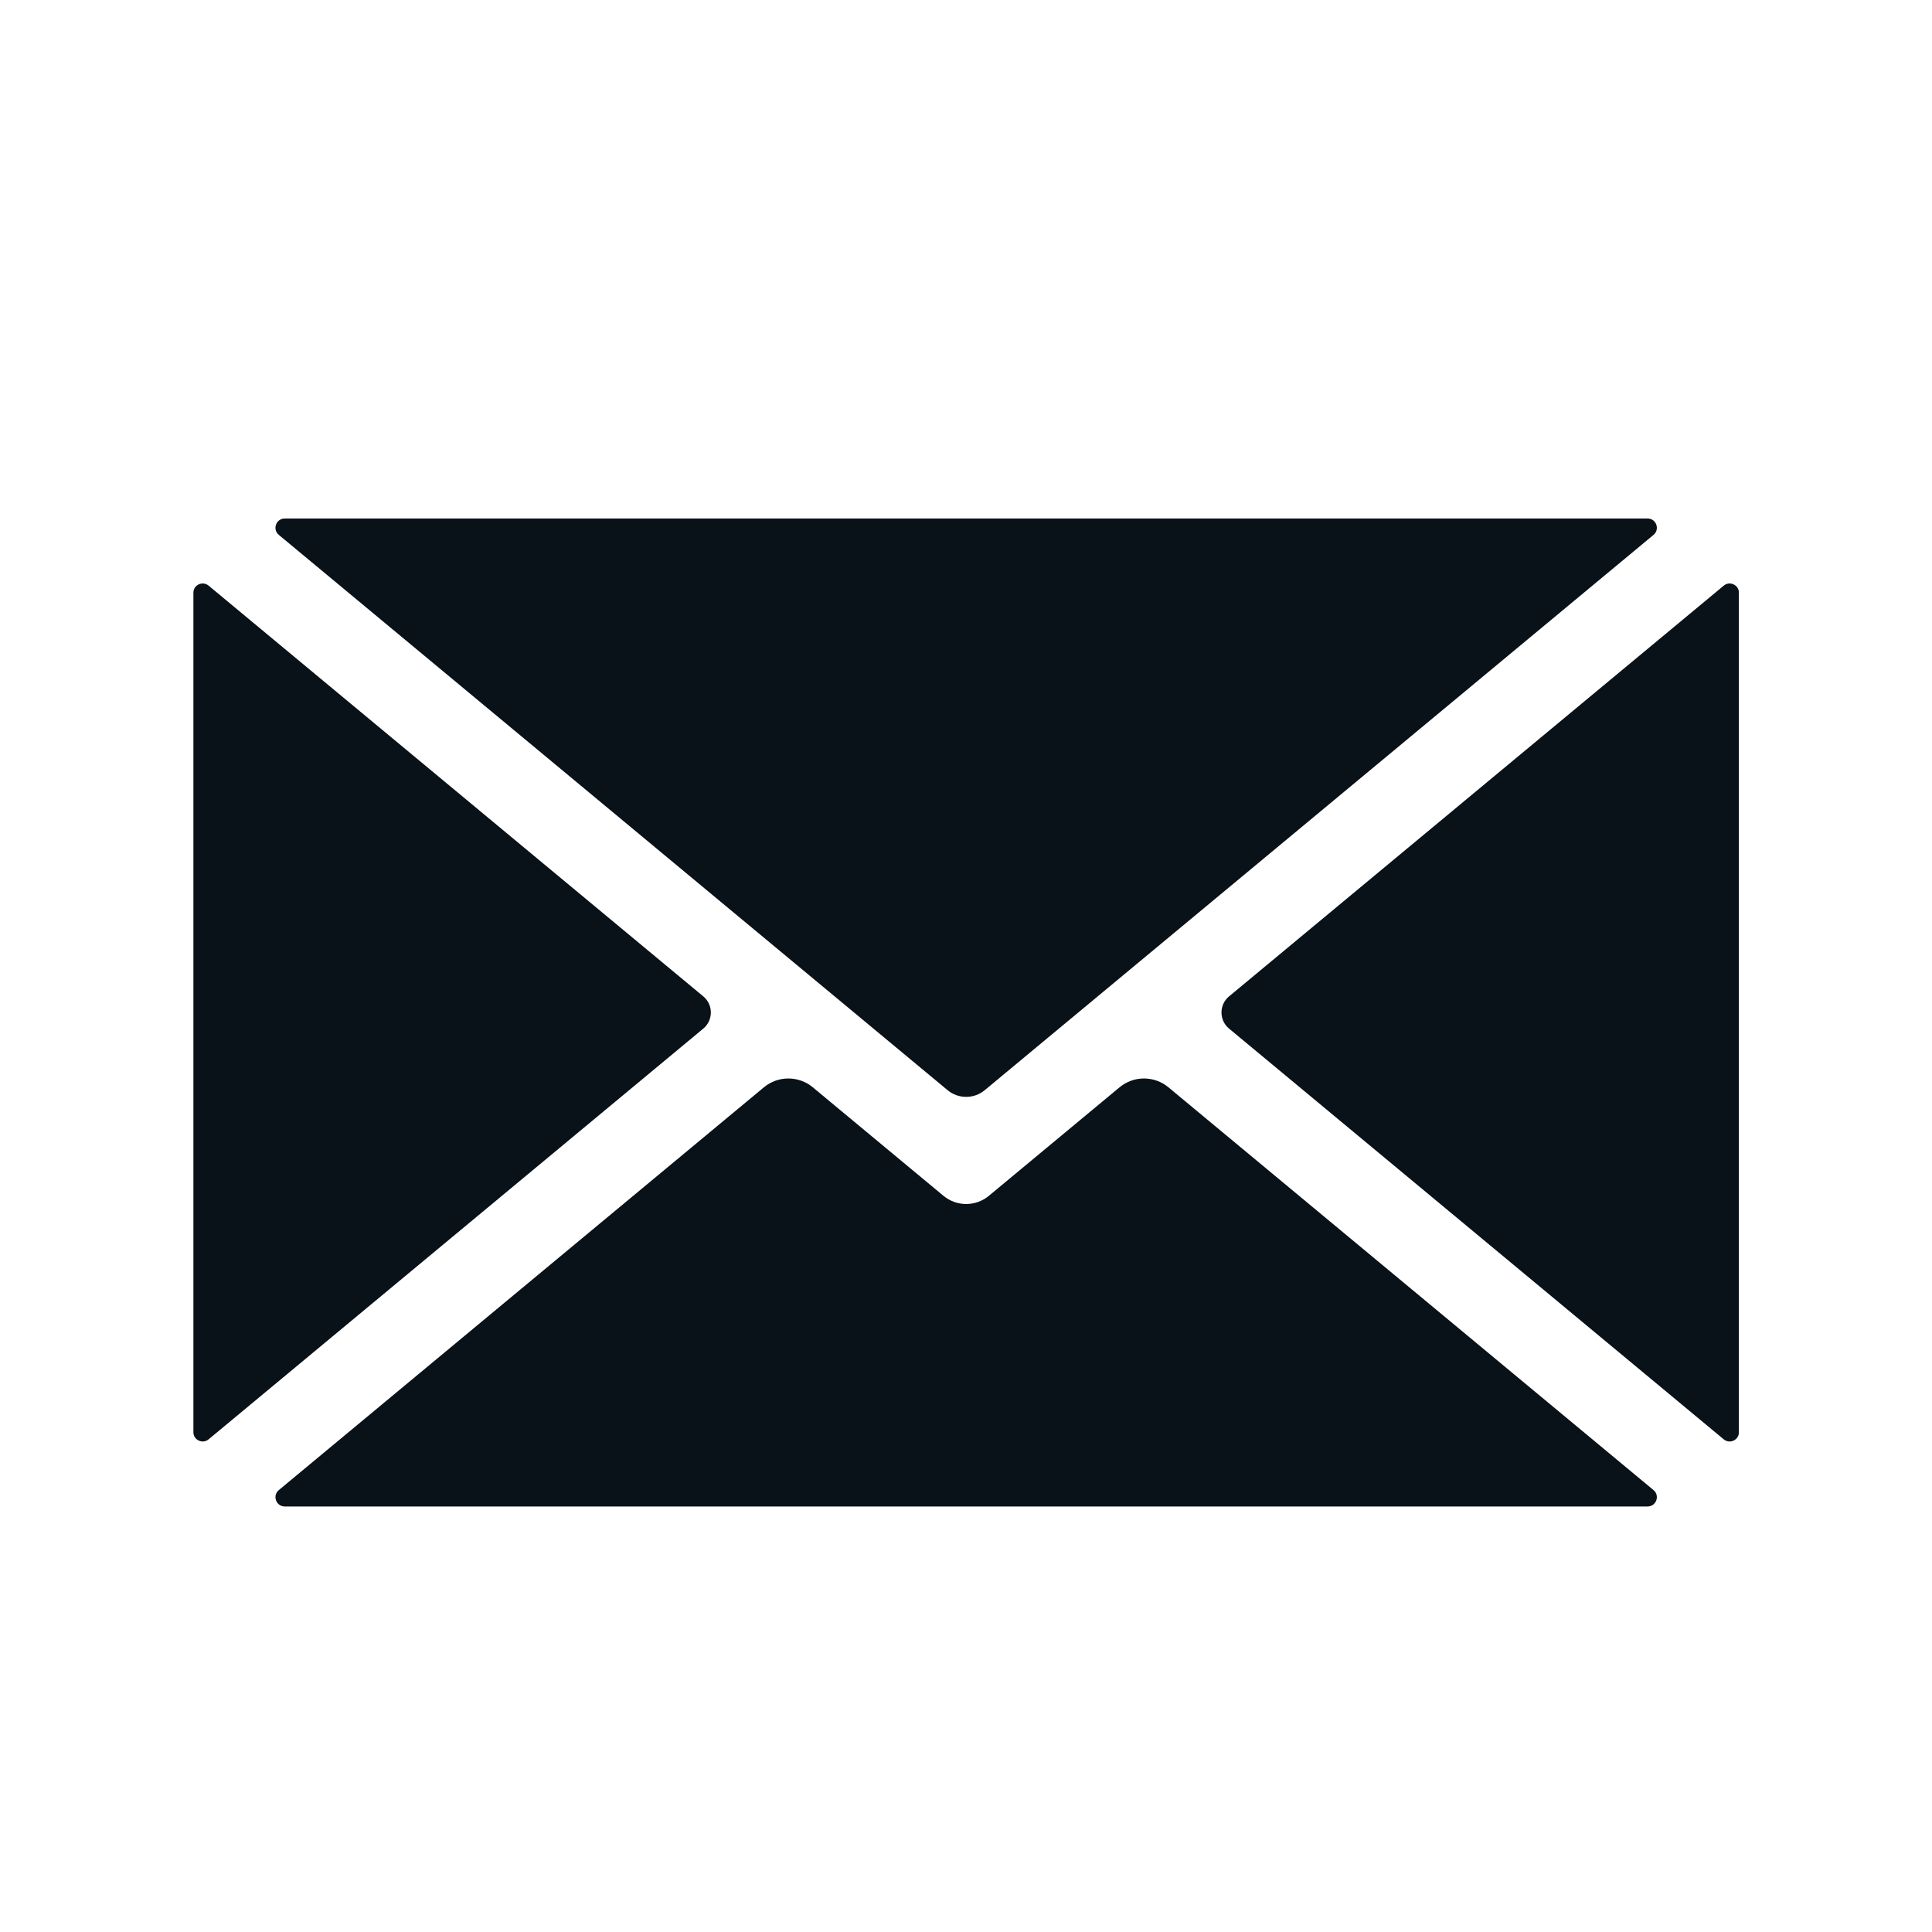 <svg xmlns="http://www.w3.org/2000/svg" xmlns:xlink="http://www.w3.org/1999/xlink" width="500" zoomAndPan="magnify" viewBox="0 0 375 375" height="500" preserveAspectRatio="xMidYMid meet" version="1.0"><defs><clipPath id="a47df5af94"><path d="M 37.5 113 L 138 113 L 138 280 L 37.5 280 Z M 37.5 113 " clip-rule="nonzero"/></clipPath><clipPath id="52f732fc44"><path d="M 53 100.344 L 322 100.344 L 322 213 L 53 213 Z M 53 100.344 " clip-rule="nonzero"/></clipPath><clipPath id="c567b624b0"><path d="M 237 113 L 337.5 113 L 337.5 280 L 237 280 Z M 237 113 " clip-rule="nonzero"/></clipPath></defs><path fill="#091119" d="M 320.945 289.223 L 226.793 211.047 C 224.043 208.762 220.051 208.762 217.301 211.047 L 191.938 232.109 C 189.383 234.227 185.684 234.227 183.129 232.109 L 157.766 211.047 C 155.016 208.762 151.023 208.762 148.27 211.047 L 54.121 289.223 C 52.824 290.297 53.586 292.406 55.27 292.406 L 319.797 292.406 C 321.477 292.406 322.238 290.297 320.945 289.223 " fill-opacity="1" fill-rule="nonzero"/><g clip-path="url(#a47df5af94)"><path fill="#091119" d="M 136.512 193.398 L 40.488 113.672 C 39.316 112.699 37.539 113.531 37.539 115.055 L 37.539 277.988 C 37.539 279.512 39.316 280.344 40.488 279.375 L 136.512 199.648 C 138.465 198.02 138.465 195.023 136.512 193.398 " fill-opacity="1" fill-rule="nonzero"/></g><g clip-path="url(#52f732fc44)"><path fill="#091119" d="M 54.121 103.824 L 183.93 211.605 C 186.02 213.336 189.047 213.336 191.133 211.605 L 320.945 103.824 C 322.238 102.746 321.477 100.641 319.797 100.641 L 55.27 100.641 C 53.586 100.641 52.824 102.746 54.121 103.824 " fill-opacity="1" fill-rule="nonzero"/></g><g clip-path="url(#c567b624b0)"><path fill="#091119" d="M 334.578 113.672 L 238.555 193.398 C 236.602 195.023 236.602 198.02 238.555 199.648 L 334.578 279.375 C 335.746 280.344 337.523 279.516 337.523 277.992 L 337.523 115.055 C 337.523 113.531 335.746 112.699 334.578 113.672 " fill-opacity="1" fill-rule="nonzero"/></g></svg>